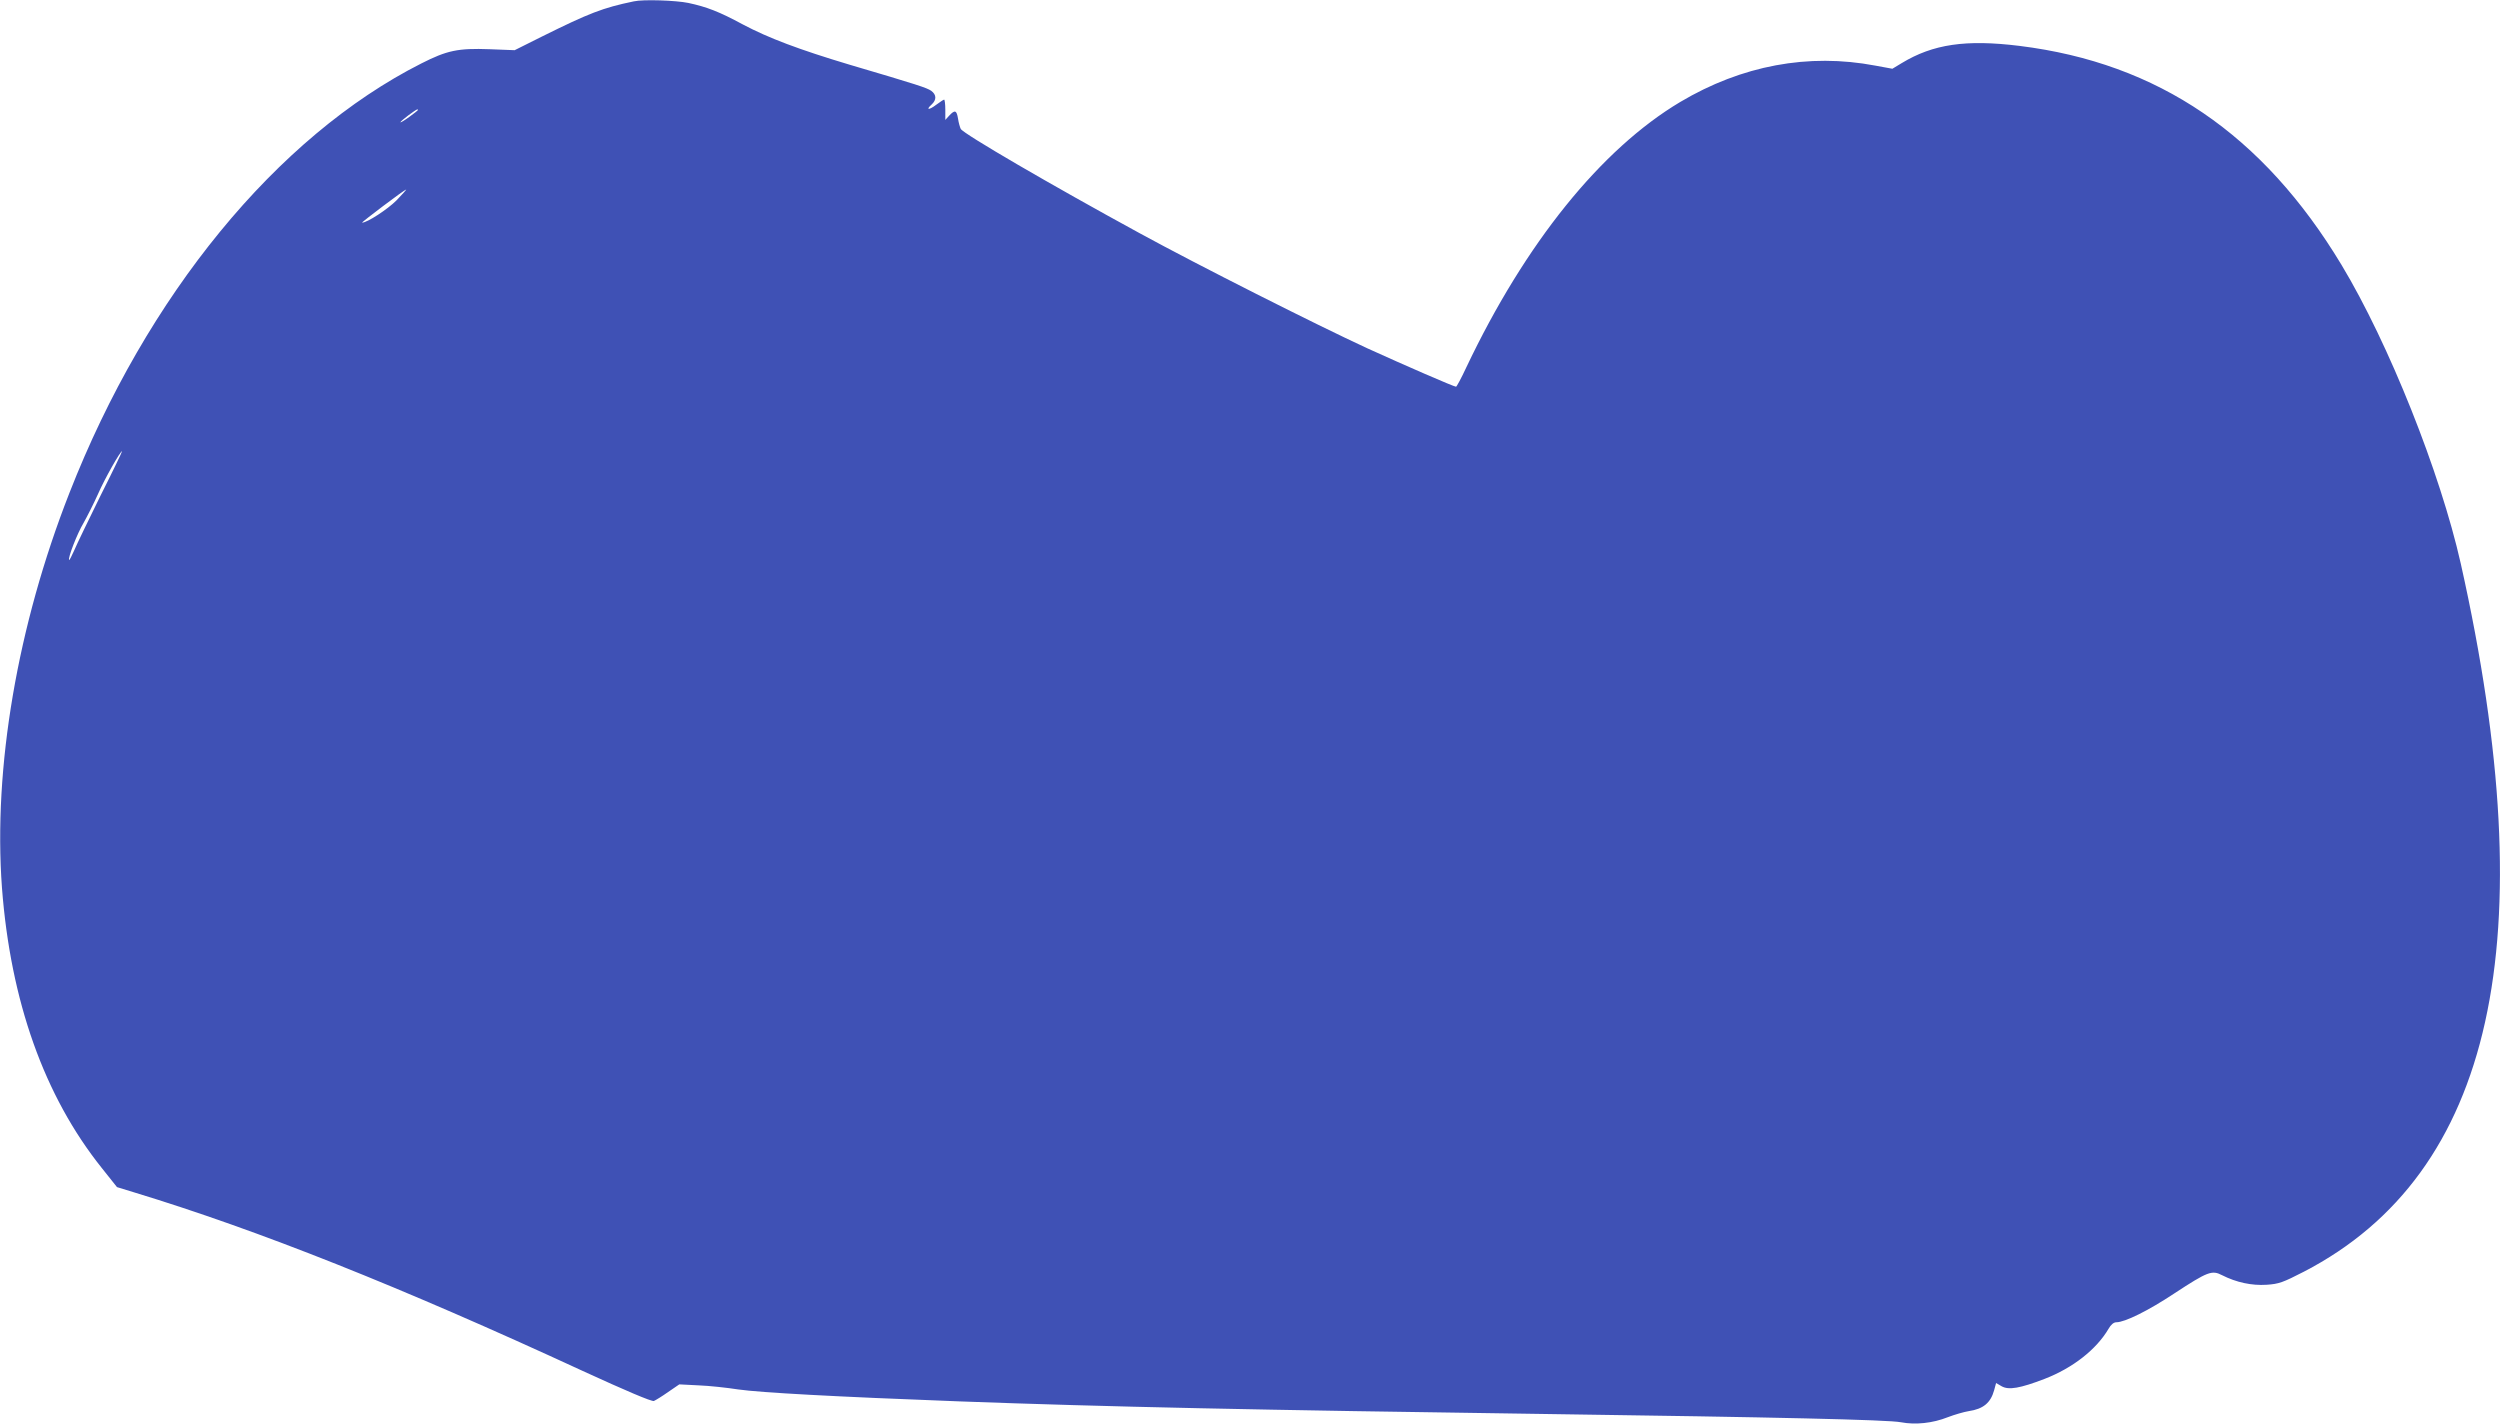 <?xml version="1.0" standalone="no"?>
<!DOCTYPE svg PUBLIC "-//W3C//DTD SVG 20010904//EN"
 "http://www.w3.org/TR/2001/REC-SVG-20010904/DTD/svg10.dtd">
<svg version="1.0" xmlns="http://www.w3.org/2000/svg"
 width="1280pt" height="729pt" viewBox="0 0 1280 729"
 preserveAspectRatio="xMidYMid meet">
<g transform="translate(0,729) scale(0.1,-0.1)"
fill="#3f51b5" stroke="none">
<path d="M3245 7283 c-159 -33 -228 -60 -470 -180 l-140 -70 -128 5 c-162 6
-218 -6 -350 -73 -739 -374 -1406 -1187 -1802 -2200 -266 -679 -390 -1406
-345 -2020 44 -580 216 -1066 511 -1435 l78 -98 88 -27 c637 -194 1361 -482
2296 -914 220 -101 354 -158 365 -154 9 4 42 24 73 46 l57 39 98 -5 c55 -2
146 -12 204 -21 112 -16 491 -37 1130 -61 758 -28 1511 -44 3025 -65 1148 -16
1734 -29 1798 -42 74 -14 162 -5 240 26 34 13 82 27 107 31 74 11 112 42 130
107 l10 37 29 -17 c36 -20 94 -10 219 38 145 56 266 151 328 257 12 21 26 33
40 33 43 0 163 59 297 148 171 112 192 120 244 93 73 -37 152 -54 228 -49 63
4 84 12 191 67 971 503 1235 1697 803 3626 -105 466 -368 1126 -610 1528 -403
669 -939 1034 -1649 1122 -275 34 -443 9 -603 -88 l-48 -29 -87 16 c-343 65
-684 1 -999 -186 -406 -242 -794 -724 -1096 -1360 -25 -54 -49 -98 -52 -98
-11 0 -264 110 -455 197 -258 119 -867 426 -1165 589 -453 247 -903 509 -916
534 -4 8 -11 32 -14 53 -7 43 -16 46 -45 15 l-20 -22 0 52 c0 29 -3 52 -6 52
-3 0 -21 -12 -40 -26 -38 -29 -56 -28 -24 1 26 24 25 50 -2 70 -24 16 -66 30
-419 134 -257 77 -414 136 -546 206 -120 65 -185 90 -279 110 -63 13 -231 19
-279 8z m-1105 -556 c0 -2 -20 -18 -45 -36 -25 -18 -45 -30 -45 -27 0 6 79 66
87 66 1 0 3 -1 3 -3z m-110 -463 c-46 -46 -150 -114 -176 -114 -7 0 217 169
226 170 2 0 -20 -25 -50 -56z m-1515 -1511 c-62 -126 -123 -252 -135 -281 -13
-29 -24 -51 -26 -49 -8 8 41 135 74 190 18 32 52 99 74 148 34 78 114 219 123
219 2 0 -47 -102 -110 -227z"/>
</g>
</svg>
